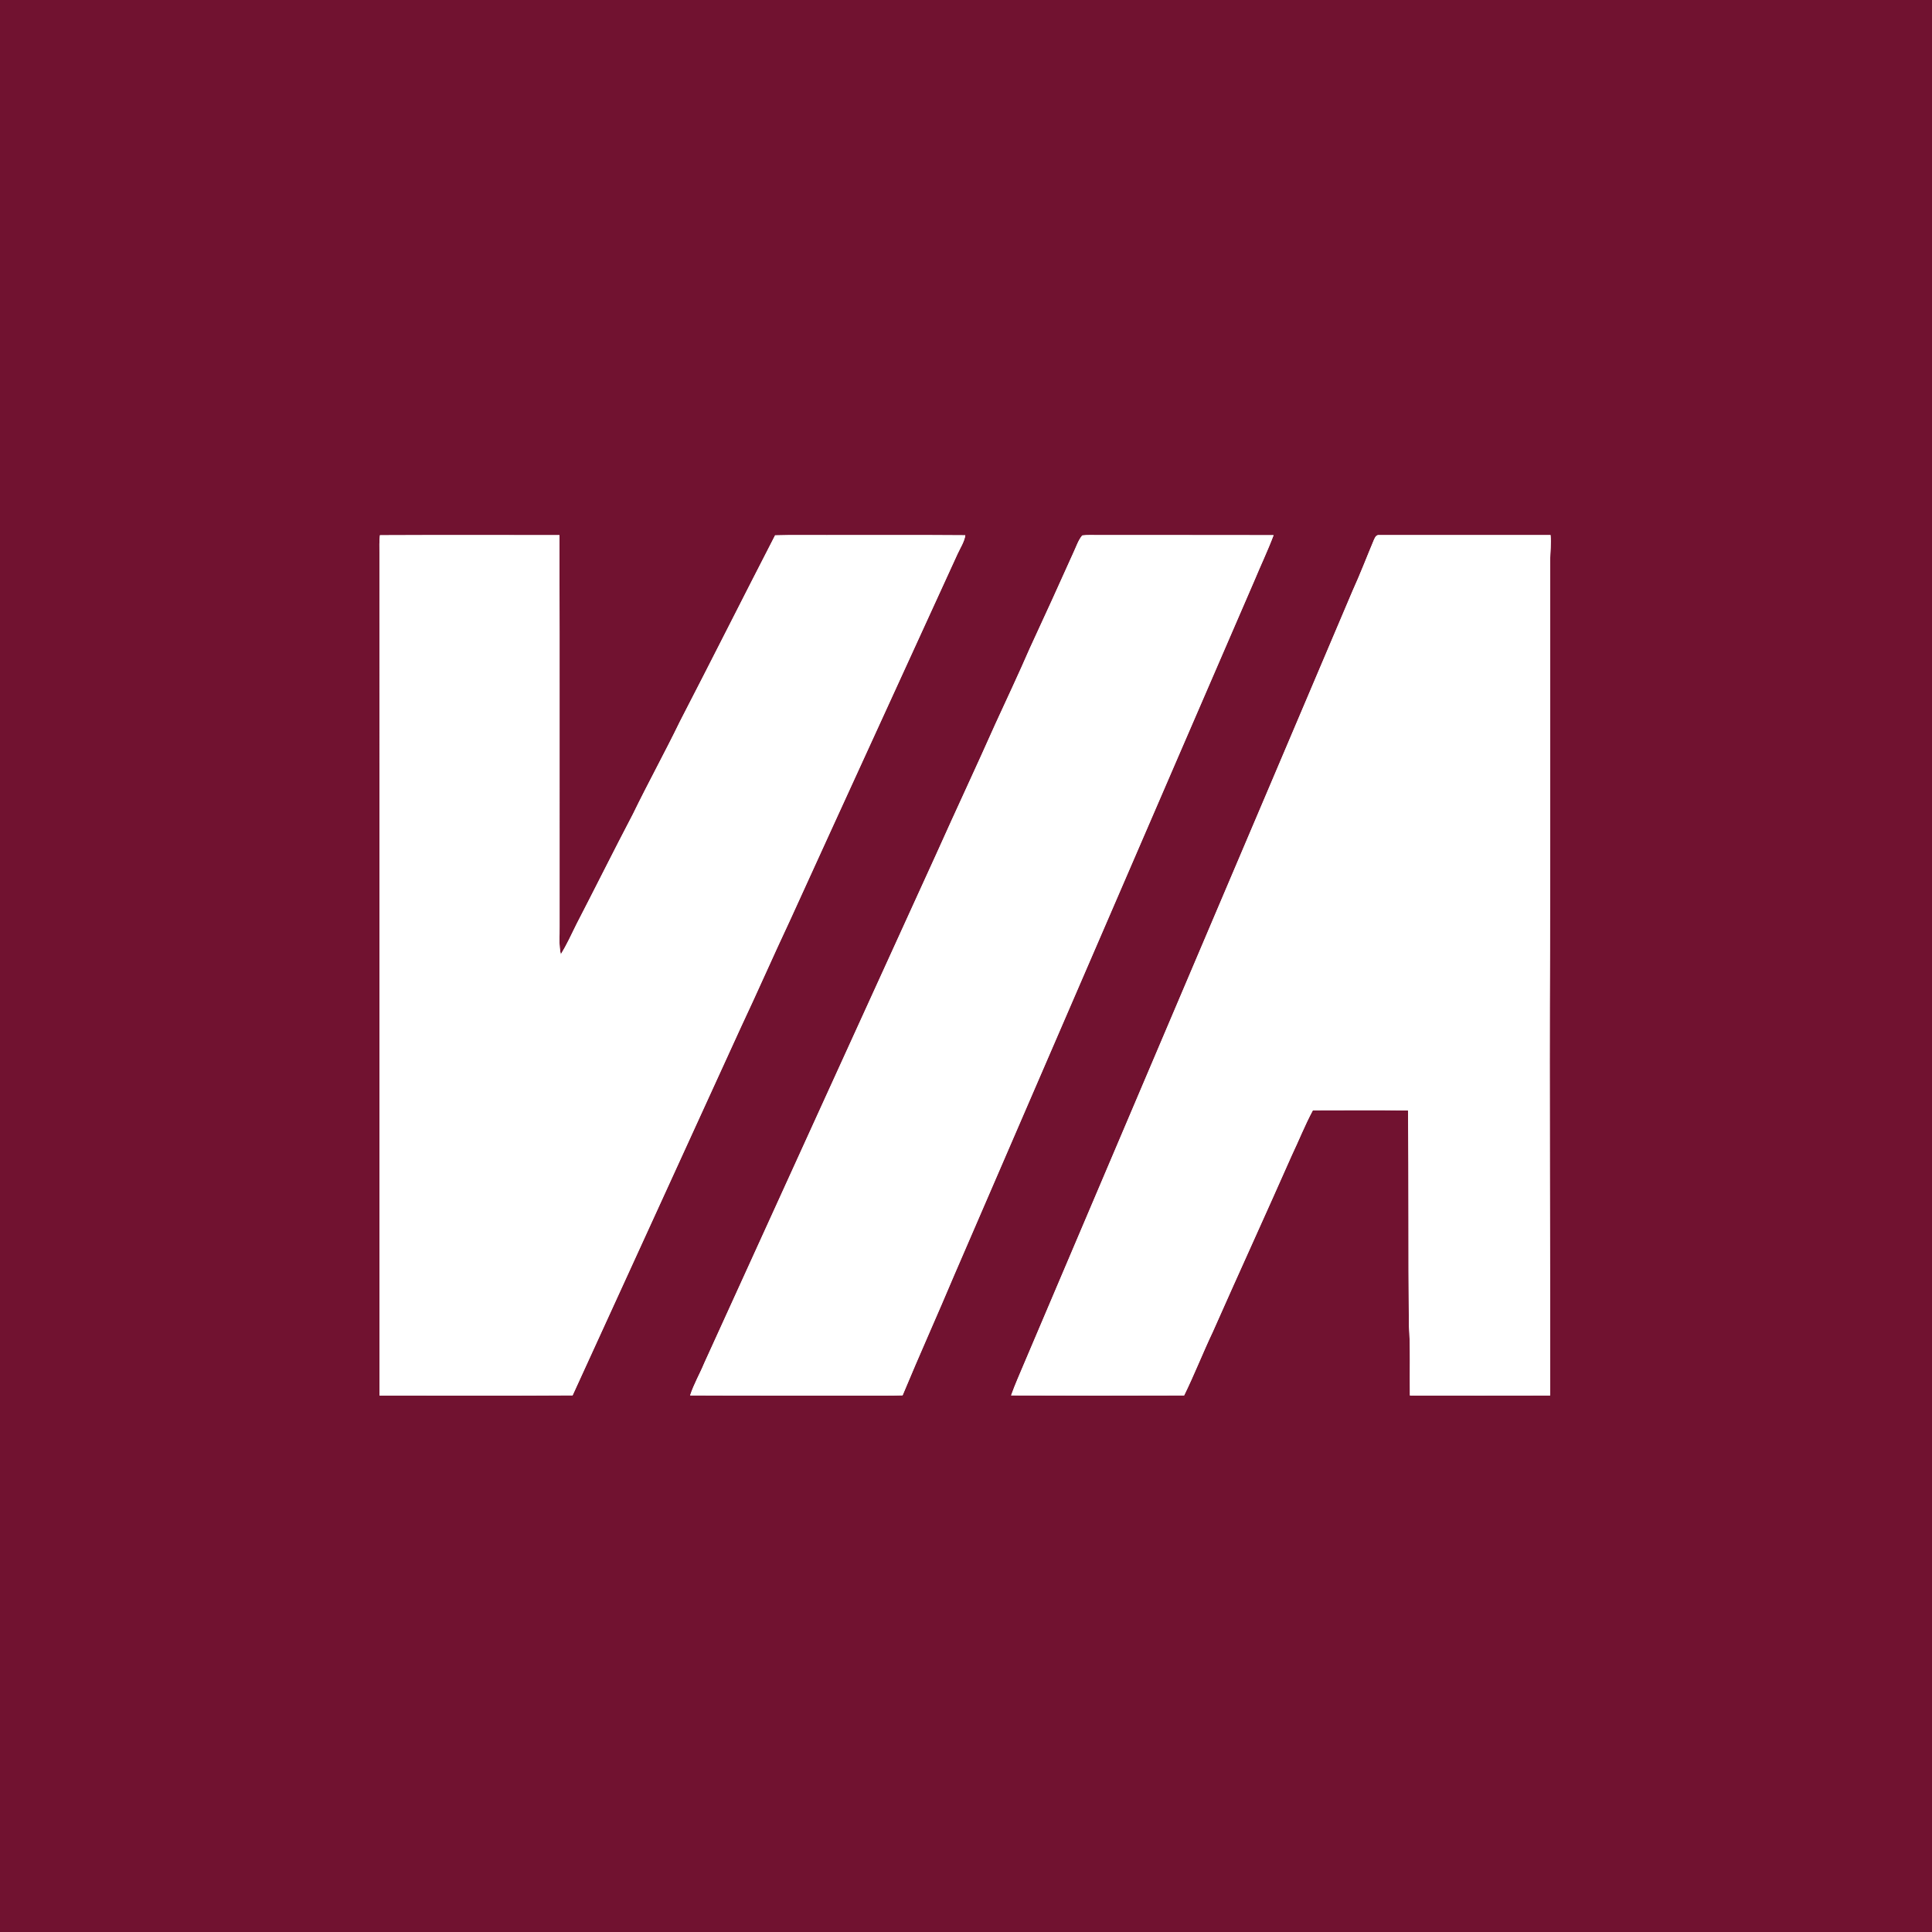 <?xml version="1.0" encoding="UTF-8"?>
<svg data-bbox="0 0 1024 1024" xmlns:xlink="http://www.w3.org/1999/xlink" height="1024pt" width="1024pt" viewBox="0 0 1024 1024" xmlns="http://www.w3.org/2000/svg" data-type="ugc">
    <rect x="0" y="0" width="1024" height="1024" fill="#808080" stroke="none"/>
    <g>
        <defs>
            <path id="c18dd913-ecc5-4f67-a46a-71da78066d33" d="M0 0h1024v1024H0V0Zm201.17 739.66c34.1-.06 68.22.14 102.32-.1 29.66-65.01 59.52-130 89.14-194.99 8.89-18.86 17.24-37.97 26.11-56.83 29.54-64.88 59.21-129.4 88.8-194.21 1.47-3.19 3.57-6.36 4.1-9.82-24.53-.21-49.1-.02-73.64-.09-9.06.07-18.13-.15-27.18.13-16.92 32.83-33.46 65.8-50.42 98.6-8.03 16.54-16.91 32.63-24.95 49.17-10.13 19.33-19.84 38.89-29.87 58.26-2.68 5.43-5.19 10.91-8.34 16.09-1.11-4.9-.56-9.66-.65-14.87-.06-69.12.08-138.26-.07-207.37-31.62.04-63.56-.1-95.14.06-.42 3.06-.25 6.23-.27 9.32.07 148.86-.06 297.79.06 446.65Zm164.62-.07c34.39.18 68.8.01 103.21.09 3.13 0 6.26-.03 9.39-.13 8.9-21.43 18.46-42.57 27.46-63.96 53.07-122.59 105.92-245.28 159-367.87 3.33-8.04 7.11-15.92 10.17-24.06-31-.1-62.01.01-93.02-.05-2.78.02-5.64-.17-8.4.2-2.01 2.39-3.09 5.67-4.39 8.48-7.73 17.23-15.52 34.35-23.47 51.48-5.82 13.41-12.04 26.58-18.14 39.87-10.24 23.03-20.96 45.83-31.26 68.84-41.04 89.93-82.02 179.9-123.01 269.86-2.42 5.85-5.58 11.21-7.54 17.25Zm170.13-.01c30.56.15 61.13.12 91.69.02 5.43-11.07 9.92-22.59 15.21-33.73 13.81-31.22 28.03-62.24 41.78-93.37 3.81-8 7.04-16.21 11.24-24.02 16.81 0 33.63-.17 50.44.08.45 37.82.11 75.63.45 113.45.91 12.55.37 25.05.56 37.63 24.77.04 49.55.05 74.32-.01.06-78.87-.47-157.75-.09-236.63.16-68.67.1-137.34.1-206 .03-4.49.59-8.9.19-13.39-30.2.02-60.56.02-90.76-.01-1.77-.11-2.16 1.18-2.83 2.51-3.78 9-7.26 18.13-11.31 27.01-57.87 136.41-115.97 272.72-173.9 409.1-2.4 5.78-5 11.45-7.09 17.36Z"/>
            <path id="8672c6de-24e7-4edf-908f-58115ea9332f" d="M201.38 283.69c31.58-.16 63.52-.02 95.14-.06.15 69.11.01 138.25.07 207.37.09 5.21-.46 9.97.65 14.87 3.15-5.18 5.66-10.66 8.34-16.09 10.03-19.37 19.74-38.93 29.87-58.26 8.04-16.54 16.92-32.63 24.95-49.17 16.96-32.8 33.5-65.77 50.42-98.6 9.05-.28 18.12-.06 27.18-.13 24.54.07 49.11-.12 73.64.09-.53 3.46-2.63 6.63-4.1 9.82-29.59 64.81-59.26 129.33-88.8 194.21-8.87 18.86-17.22 37.97-26.11 56.83-29.62 64.99-59.48 129.98-89.14 194.99-34.1.24-68.22.04-102.32.1-.12-148.86.01-297.79-.06-446.65.02-3.09-.15-6.26.27-9.32Z"/>
            <path id="fd7f9885-dea0-4265-83f7-9a5e6adb0ec7" d="M573.6 283.81c2.76-.37 5.62-.18 8.4-.2 31.01.06 62.02-.05 93.02.05-3.06 8.14-6.84 16.02-10.17 24.06-53.08 122.59-105.93 245.28-159 367.87-9 21.39-18.56 42.53-27.46 63.96-3.13.1-6.26.13-9.39.13-34.41-.08-68.82.09-103.21-.09 1.96-6.04 5.12-11.4 7.54-17.25 40.99-89.96 81.97-179.93 123.01-269.86 10.3-23.01 21.02-45.81 31.26-68.84 6.1-13.29 12.32-26.46 18.14-39.87 7.95-17.13 15.74-34.25 23.47-51.48 1.3-2.81 2.38-6.09 4.39-8.48Z"/>
            <path id="b73ad9f7-6767-4da4-92f6-eeecb37fd73e" d="M731.05 283.6c30.2.03 60.56.03 90.76.01.4 4.49-.16 8.9-.19 13.39 0 68.66.06 137.33-.1 206-.38 78.88.15 157.76.09 236.63-24.77.06-49.55.05-74.32.01-.19-12.58.35-25.08-.56-37.63-.34-37.82 0-75.63-.45-113.45-16.81-.25-33.63-.08-50.44-.08-4.2 7.81-7.43 16.02-11.24 24.02-13.75 31.13-27.97 62.15-41.78 93.37-5.29 11.14-9.78 22.66-15.21 33.73-30.56.1-61.13.13-91.69-.02 2.09-5.91 4.69-11.58 7.09-17.36 57.93-136.38 116.03-272.69 173.9-409.1 4.05-8.88 7.53-18.01 11.31-27.01.67-1.33 1.06-2.62 2.83-2.51Z"/>
        </defs>
        <g stroke-width="10pt">
            <use xlink:href="#c18dd913-ecc5-4f67-a46a-71da78066d33" stroke="#711230"/>
            <use xlink:href="#8672c6de-24e7-4edf-908f-58115ea9332f" stroke="#ffffff"/>
            <use xlink:href="#fd7f9885-dea0-4265-83f7-9a5e6adb0ec7" stroke="#ffffff"/>
            <use xlink:href="#b73ad9f7-6767-4da4-92f6-eeecb37fd73e" stroke="#ffffff"/>
        </g>
        <use xlink:href="#c18dd913-ecc5-4f67-a46a-71da78066d33" fill="#711230"/>
        <use xlink:href="#8672c6de-24e7-4edf-908f-58115ea9332f" fill="#ffffff"/>
        <use xlink:href="#fd7f9885-dea0-4265-83f7-9a5e6adb0ec7" fill="#ffffff"/>
        <use xlink:href="#b73ad9f7-6767-4da4-92f6-eeecb37fd73e" fill="#ffffff"/>
    </g>
</svg>
